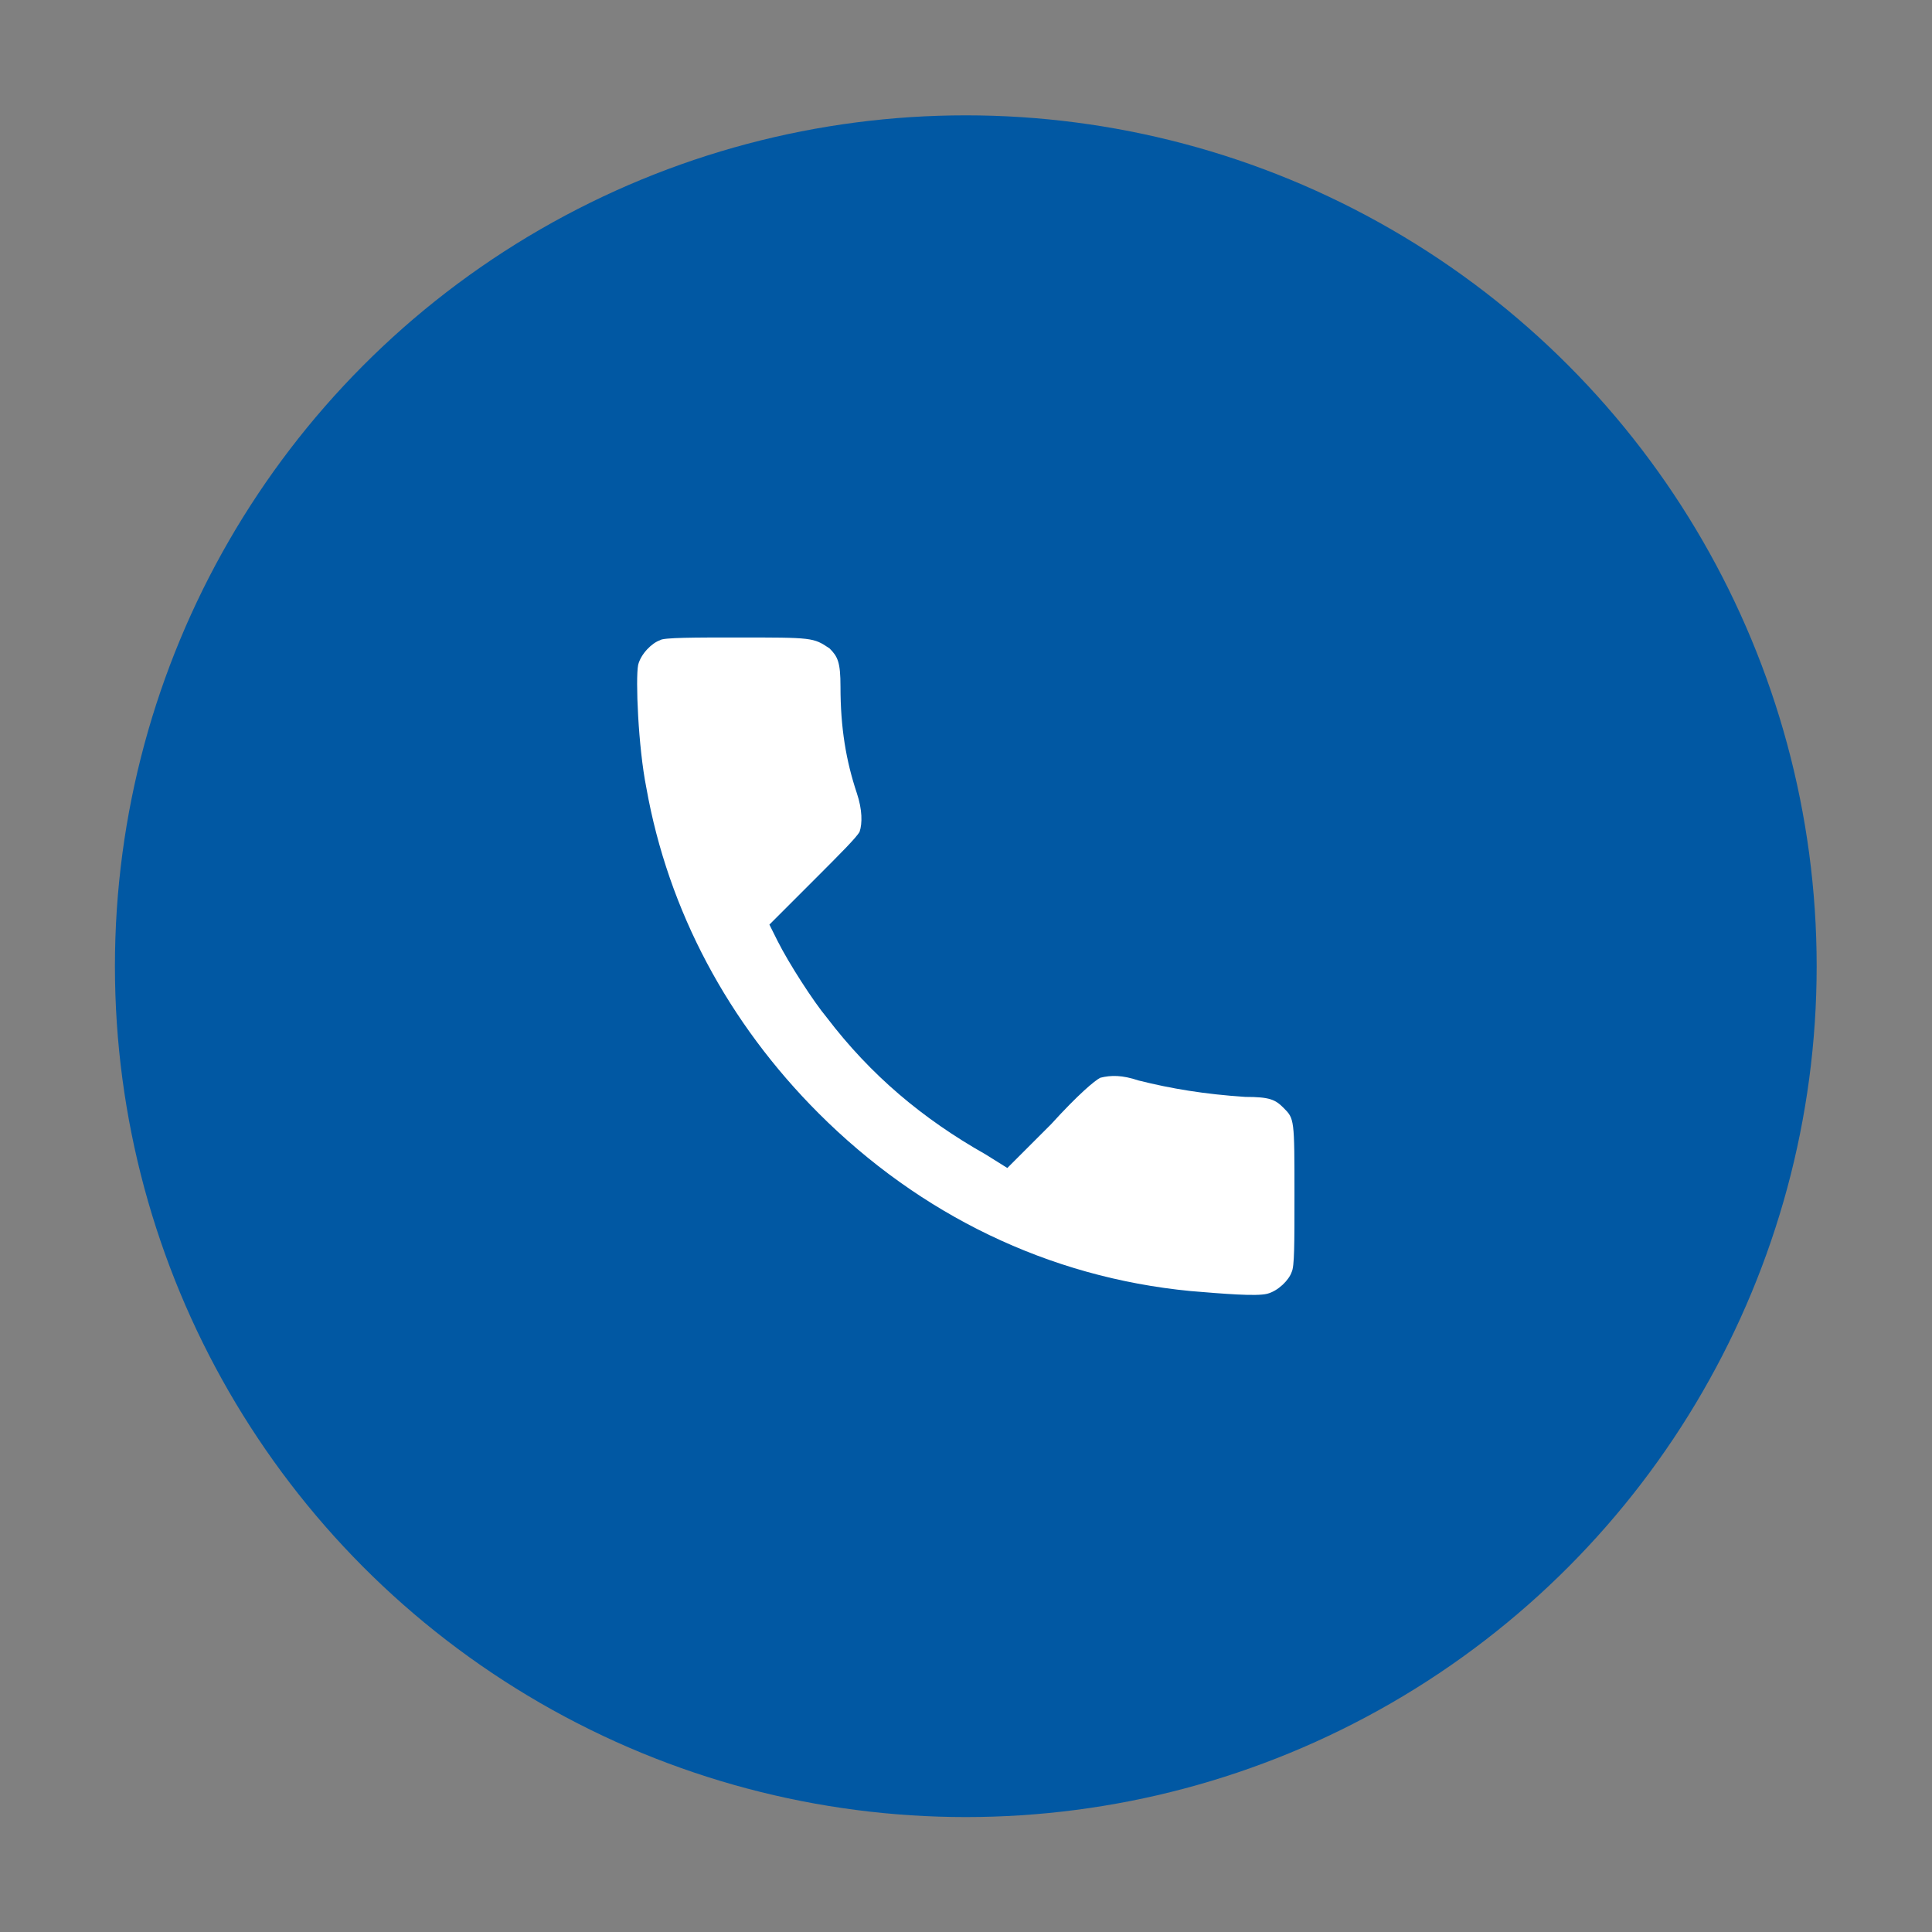 <?xml version="1.0" encoding="UTF-8"?>
<!DOCTYPE svg PUBLIC "-//W3C//DTD SVG 1.1//EN" "http://www.w3.org/Graphics/SVG/1.1/DTD/svg11.dtd">
<!-- Creator: CorelDRAW -->
<svg xmlns="http://www.w3.org/2000/svg" xml:space="preserve" width="665mm" height="665mm" version="1.1" style="shape-rendering:geometricPrecision; text-rendering:geometricPrecision; image-rendering:optimizeQuality; fill-rule:evenodd; clip-rule:evenodd"
viewBox="0 0 66500 66500"
 xmlns:xlink="http://www.w3.org/1999/xlink"
 xmlns:xodm="http://www.corel.com/coreldraw/odm/2003">
 <rect x="0" y="0" width="66500" height="66500" fill="#808080" stroke="none"/>
 <defs>
  <style type="text/css">
   <![CDATA[
    .fil1 {fill:white}
    .fil0 {fill:#0158A3;fill-rule:nonzero}
   ]]>
  </style>
 </defs>
 <g id="Слой_x0020_1">
  <circle class="fil0" cx="33242.94" cy="33257.07" r="29287.07"/>
  <path class="fil1" d="M22718.71 22036.87c-282.47,94.27 -658.85,470.66 -753.12,847.04 -94.28,470.65 0,2823.93 282.46,4235.54 753.12,4235.55 2823.94,8094.71 5929.98,11200.76 3482.78,3482.78 7906.52,5647.51 12800.91,6118.17 1129.5,94.27 2259.01,188.19 2635.39,94.27 376.38,-94.27 753.12,-470.65 847.04,-753.12 94.27,-188.19 94.27,-941.31 94.27,-2635.39 0,-2635.38 0,-2635.38 -376.38,-3012.12 -282.47,-282.47 -470.66,-376.39 -1317.69,-376.39 -1411.97,-94.27 -2541.47,-282.46 -3670.98,-564.92 -564.93,-188.2 -941.31,-188.2 -1317.69,-94.28 -188.19,94.28 -753.12,564.93 -1694.43,1600.16l-1505.89 1505.89 -753.12 -470.66c-2164.73,-1223.78 -3953.44,-2729.66 -5459.32,-4706.2 -470.66,-564.93 -1317.69,-1882.63 -1694.43,-2635.39l-282.47 -564.93 1505.89 -1505.88c941.31,-941.32 1505.88,-1505.89 1600.16,-1694.44 94.27,-282.46 94.27,-753.12 -94.28,-1317.69 -376.38,-1129.5 -564.93,-2259.01 -564.93,-3670.97 0,-847.04 -94.27,-1035.23 -376.38,-1317.7 -563.86,-376.02 -563.86,-376.02 -3199.25,-376.02 -1411.97,0 -2541.47,0 -2635.74,94.27z"/>
 </g>
</svg>
